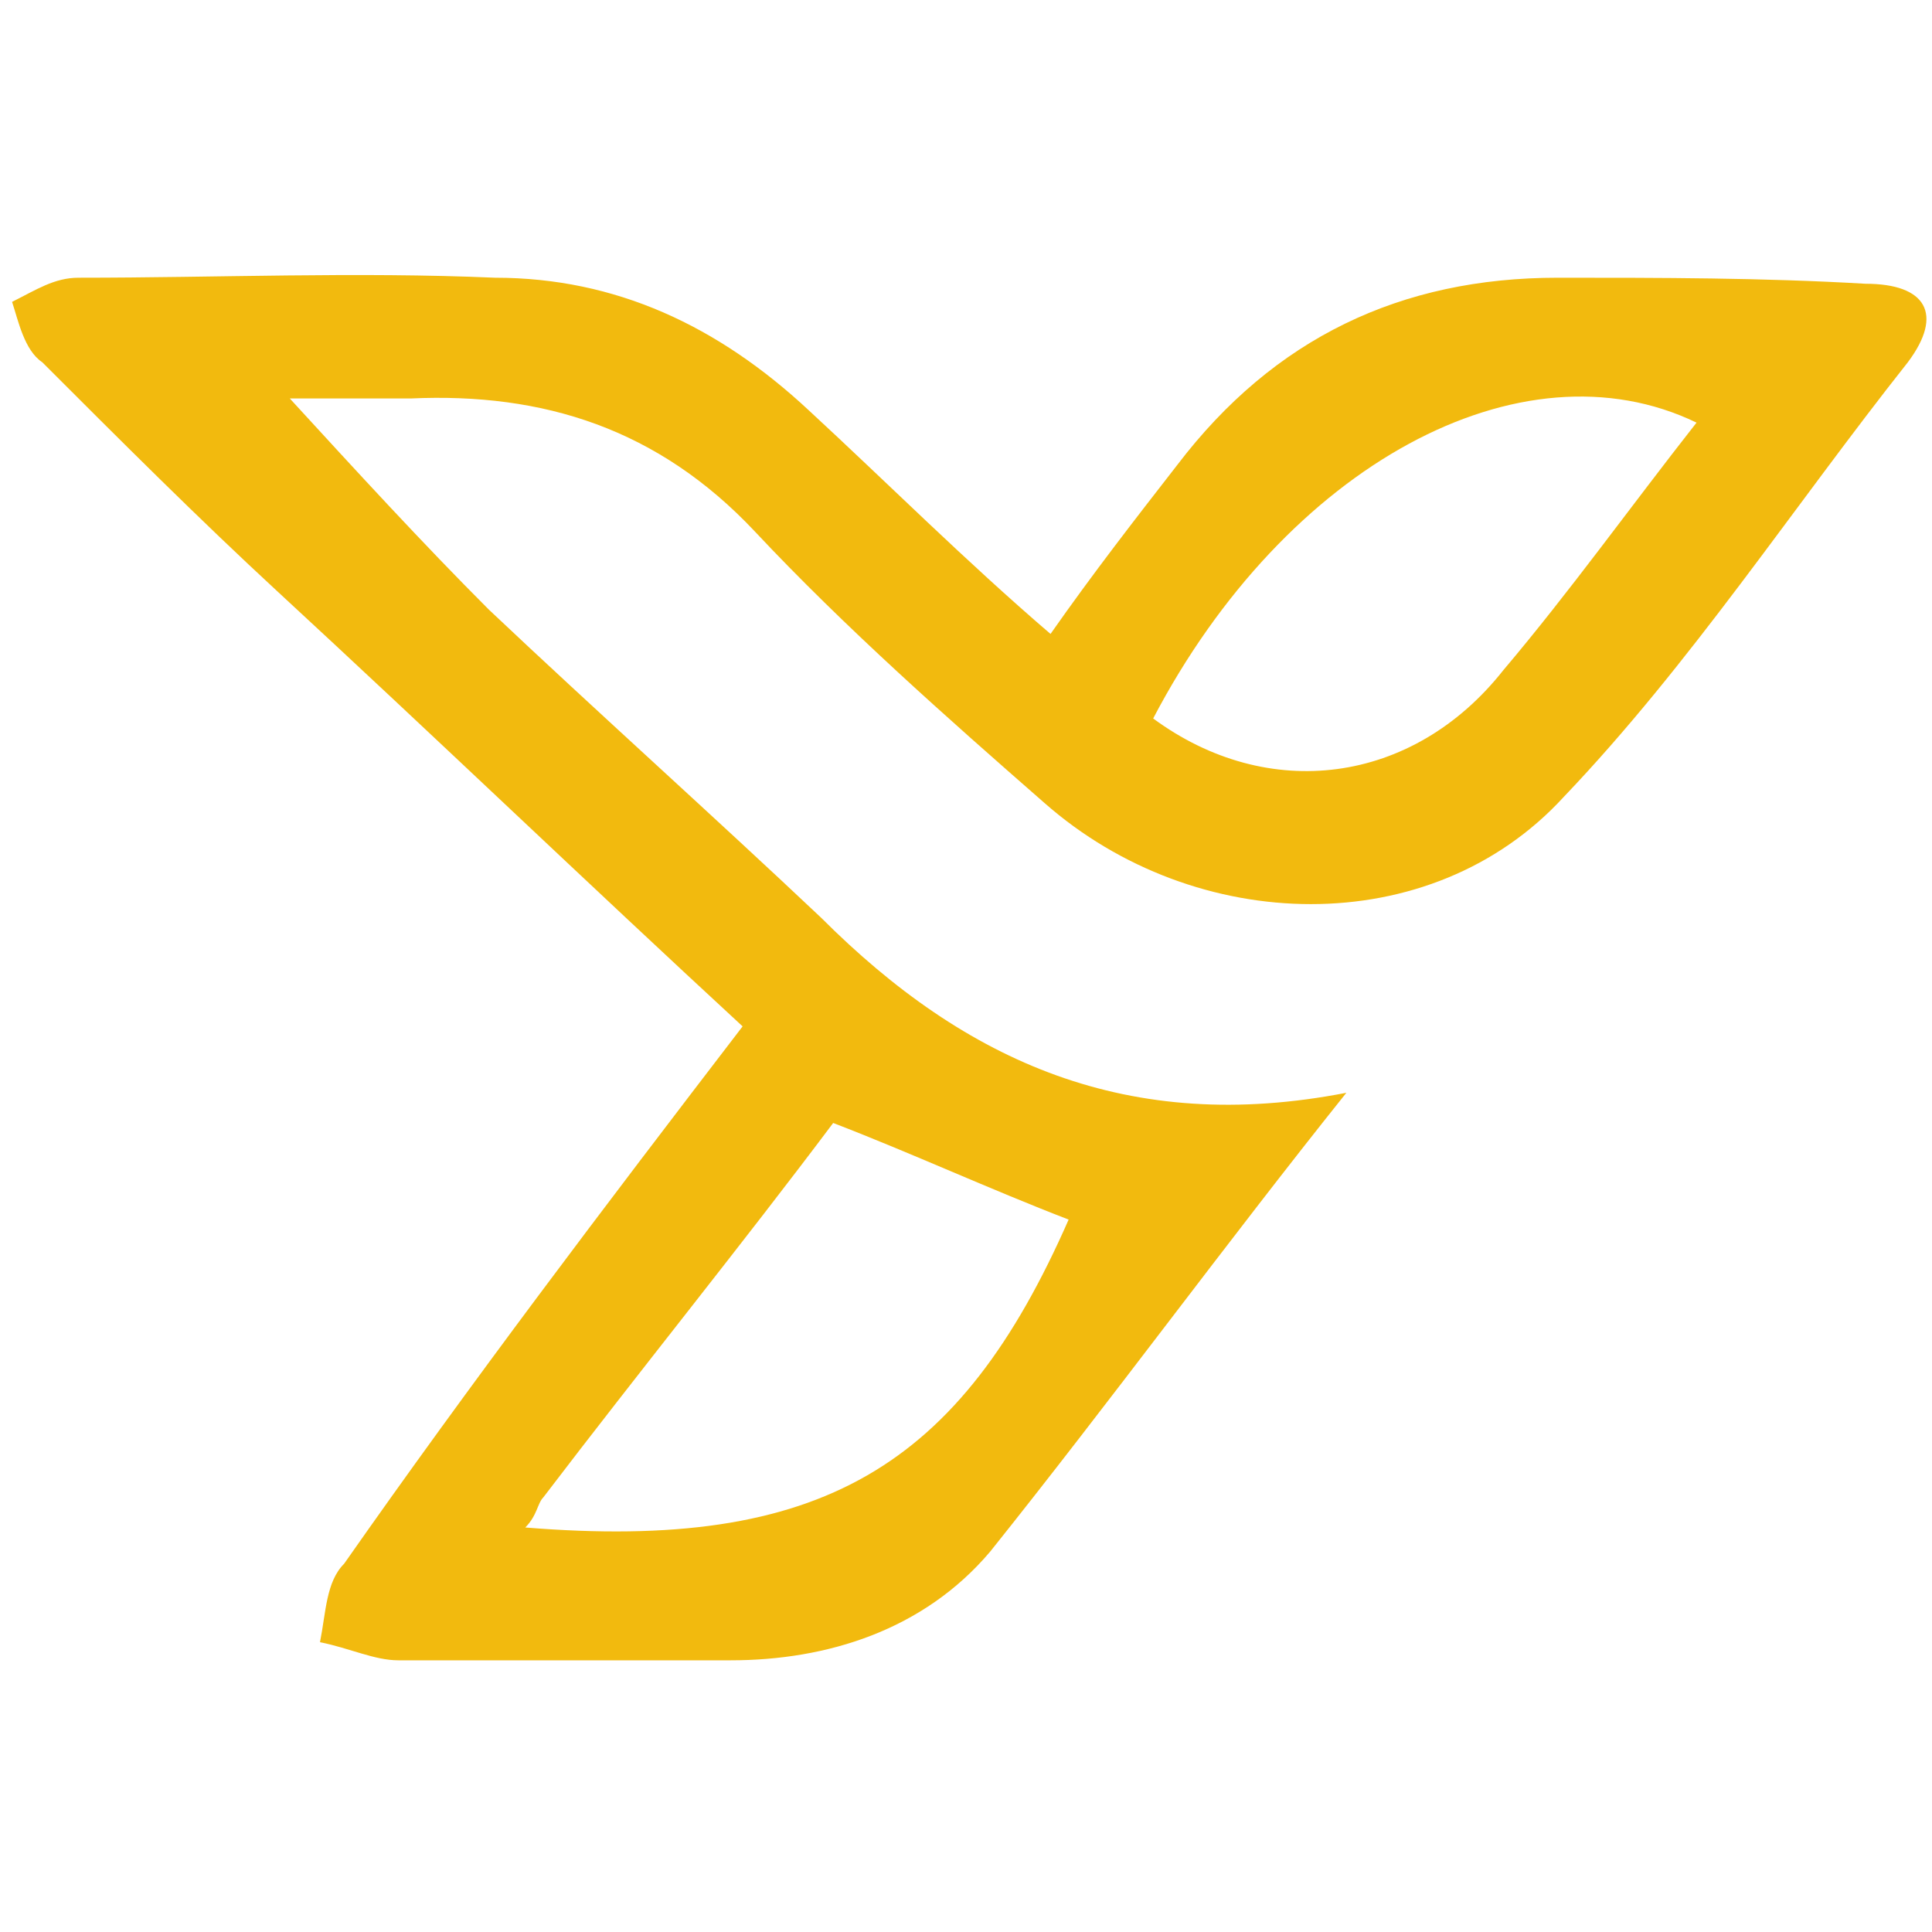 <?xml version="1.0" encoding="utf-8"?>
<!-- Generator: Adobe Illustrator 24.1.0, SVG Export Plug-In . SVG Version: 6.00 Build 0)  -->
<svg version="1.1" id="Layer_1" xmlns="http://www.w3.org/2000/svg" xmlns:xlink="http://www.w3.org/1999/xlink" x="0px" y="0px"
	 width="32px" height="32px" viewBox="0 0 32 32" style="enable-background:new 0 0 32 32;" xml:space="preserve">
<style type="text/css">
	.st0{fill:#F2BA0E;}
</style>
<path id="XMLID_365_" class="st0" d="M22.3,18.1c-2,2.5-3.9,5.1-5.9,7.6c-1.1,1.3-2.7,1.8-4.3,1.8c-1.8,0-3.7,0-5.5,0
	c-0.4,0-0.8-0.2-1.3-0.3c0.1-0.5,0.1-1,0.4-1.3C7.8,22.9,10,20,12.3,17c-2.6-2.4-5.1-4.8-7.7-7.2C3.3,8.6,2,7.3,0.7,6
	C0.4,5.8,0.3,5.3,0.2,5c0.4-0.2,0.7-0.4,1.1-0.4c2.3,0,4.6-0.1,6.9,0c2,0,3.7,0.8,5.2,2.2c1.3,1.2,2.6,2.5,4,3.7
	c0.7-1,1.4-1.9,2.1-2.8c1.6-2.1,3.7-3.1,6.3-3.1c1.7,0,3.4,0,5.1,0.1c1,0,1.3,0.5,0.7,1.3c-1.9,2.4-3.6,5-5.7,7.2
	c-2.2,2.4-6.1,2.3-8.6,0.1c-1.6-1.4-3.3-2.9-4.8-4.5C10.9,7.1,9,6.5,6.8,6.6c-0.7,0-1.3,0-2,0C5.9,7.8,7,9,8.1,10.1
	c1.8,1.7,3.7,3.4,5.5,5.1C16,17.6,18.7,18.8,22.3,18.1z M8.7,25.3c4.9,0.4,7.2-1,9-5.1c-1.3-0.5-2.6-1.1-3.9-1.6
	c-1.5,2-3.2,4.1-4.8,6.2C8.9,24.9,8.9,25.1,8.7,25.3z M28.1,7c-2.9-1.4-6.8,0.7-9,4.9c1.9,1.4,4.3,1.1,5.8-0.8C26,9.8,27,8.4,28.1,7
	z"/>
</svg>
